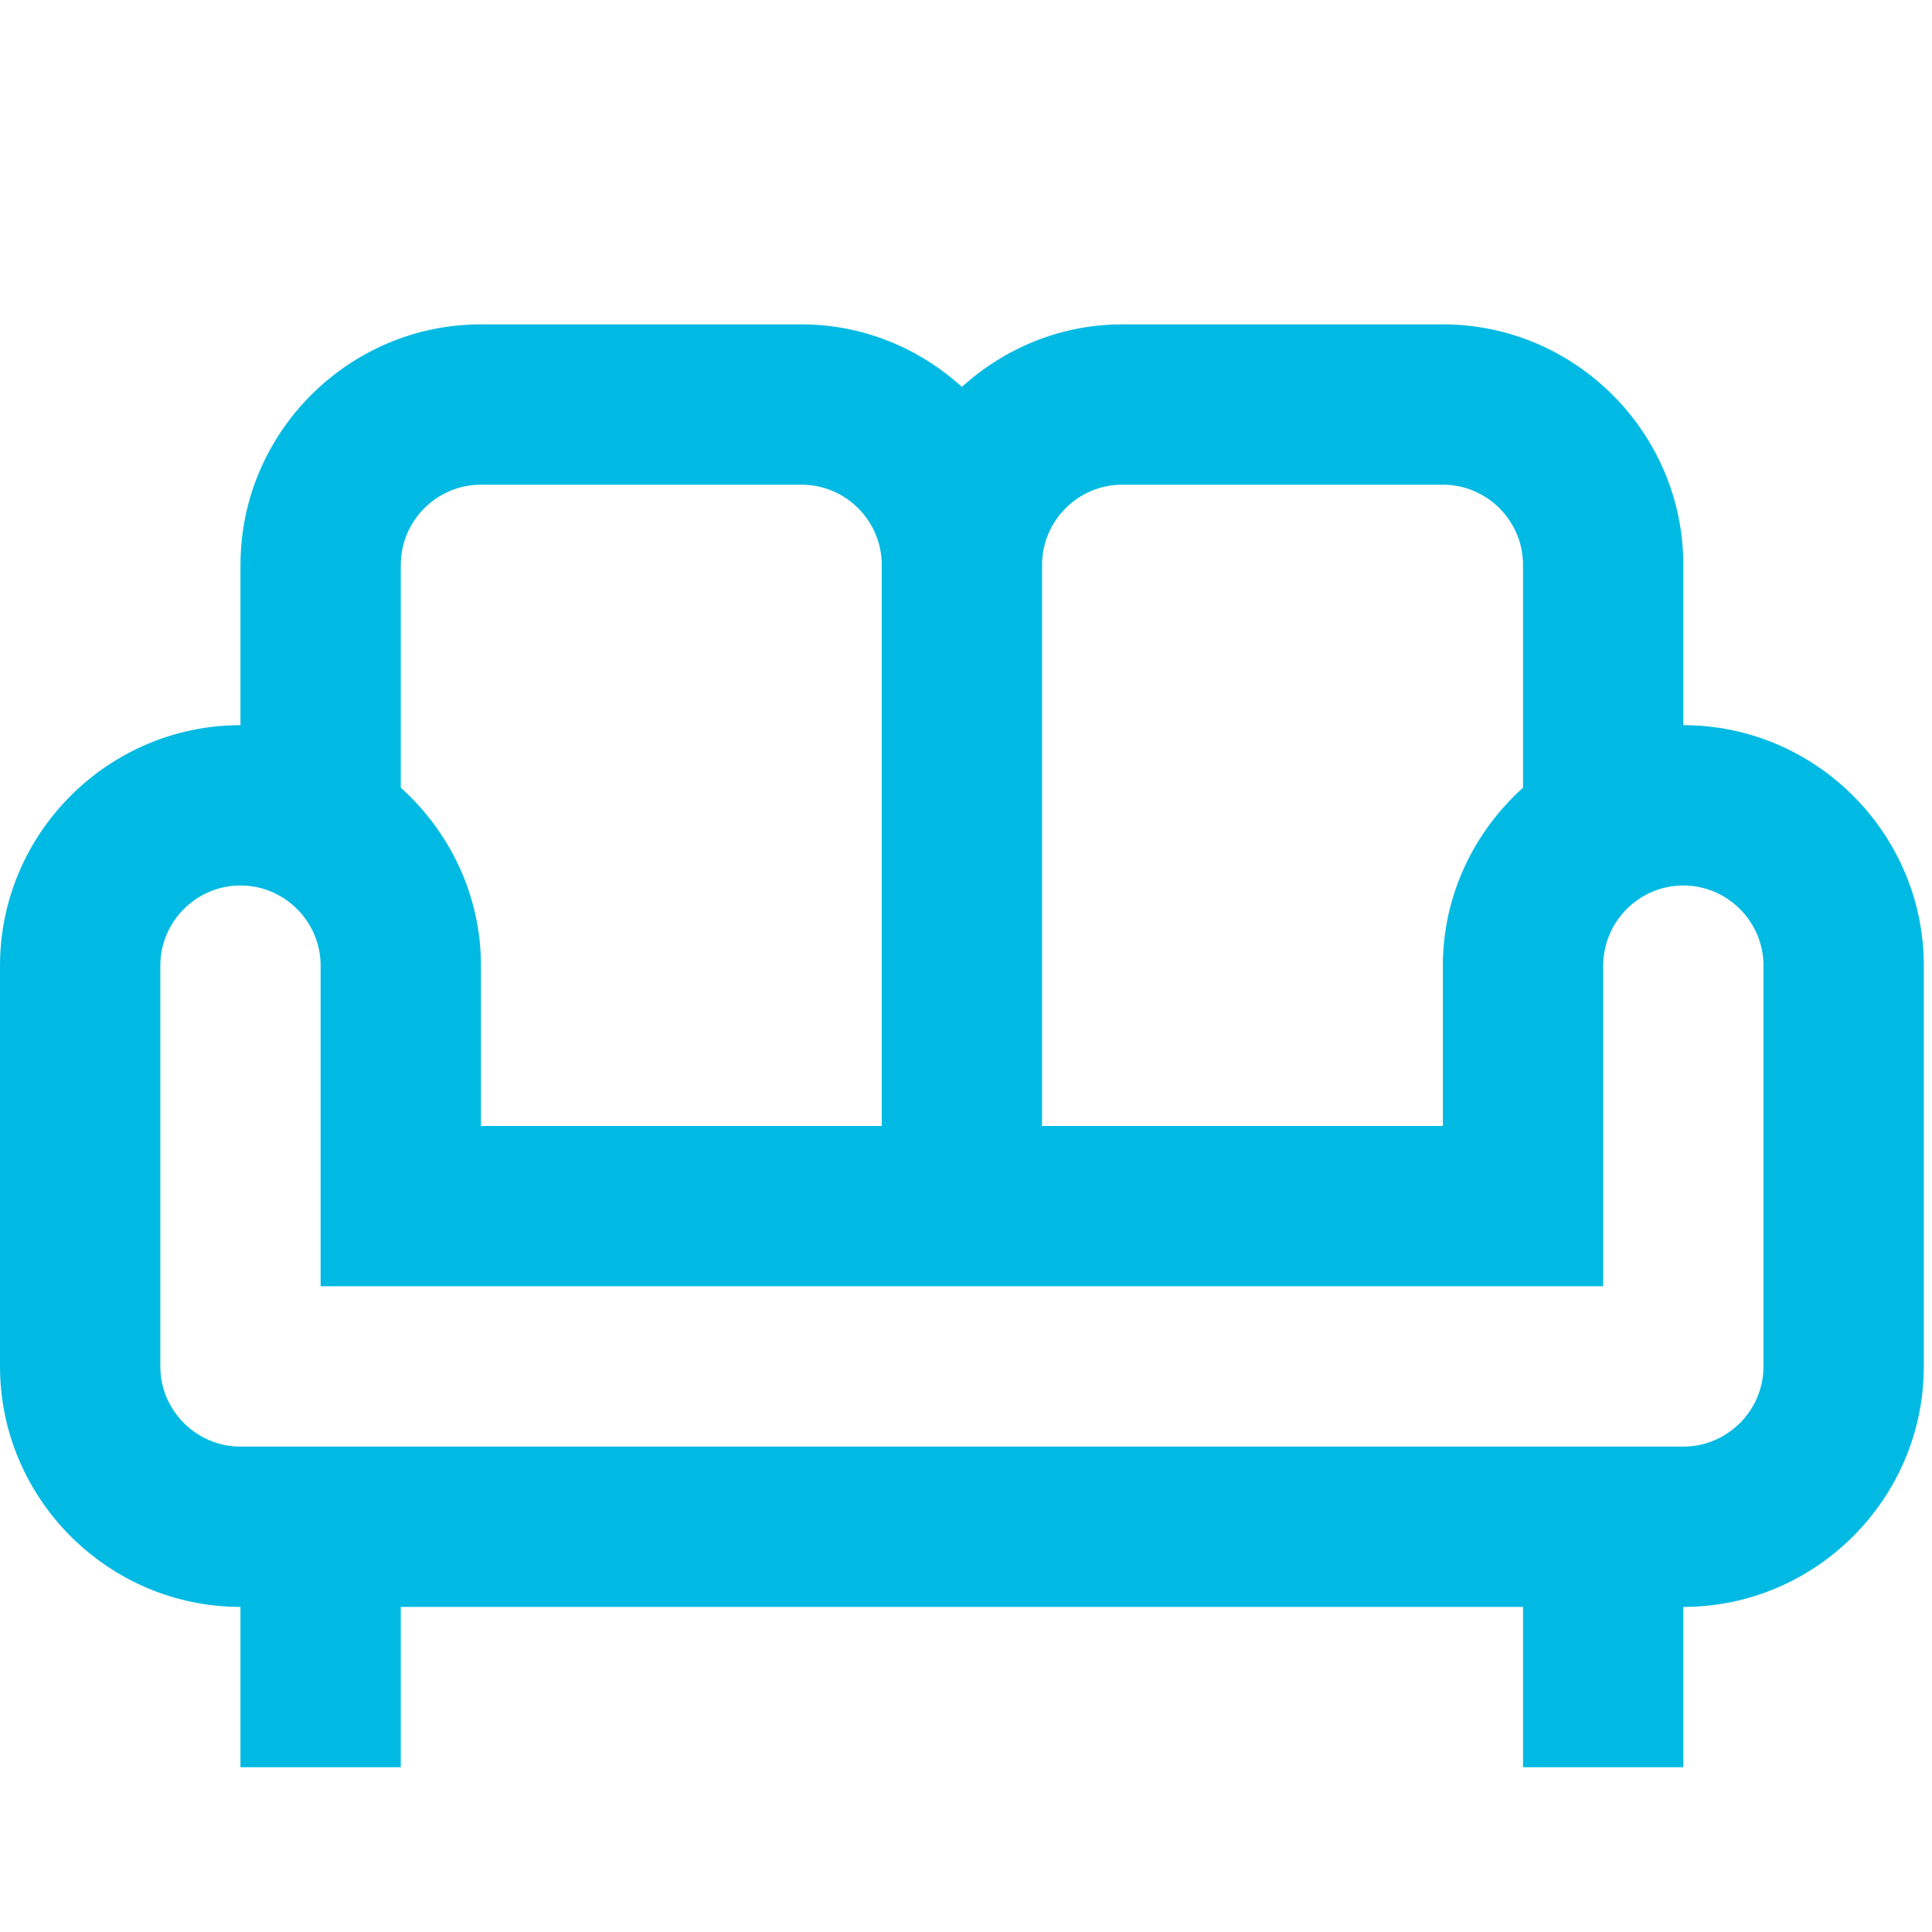 <svg width="118" height="118" viewBox="0 0 118 118" fill="none" xmlns="http://www.w3.org/2000/svg">
<g clip-path="url(#clip0_21_909)">
<path d="M102.812 44.291V34.499C102.812 26.421 96.203 19.811 88.125 19.811H68.542C64.772 19.811 61.345 21.28 58.75 23.63C56.155 21.28 52.728 19.811 48.958 19.811H29.375C21.297 19.811 14.688 26.421 14.688 34.499V44.291C6.609 44.291 0 50.9 0 58.978V83.457C0 91.535 6.609 98.145 14.688 98.145V107.936H24.479V98.145H93.021V107.936H102.812V98.145C110.891 98.145 117.5 91.535 117.5 83.457V58.978C117.5 50.9 110.891 44.291 102.812 44.291ZM68.542 29.603H88.125C90.818 29.603 93.021 31.806 93.021 34.499V48.109C90.034 50.802 88.125 54.67 88.125 58.978V68.77H63.646V34.499C63.646 31.806 65.849 29.603 68.542 29.603ZM24.479 34.499C24.479 31.806 26.682 29.603 29.375 29.603H48.958C51.651 29.603 53.854 31.806 53.854 34.499V68.77H29.375V58.978C29.375 54.67 27.466 50.802 24.479 48.109V34.499ZM107.708 83.457C107.708 86.15 105.505 88.353 102.812 88.353H14.688C11.995 88.353 9.792 86.15 9.792 83.457V58.978C9.792 56.285 11.995 54.082 14.688 54.082C17.38 54.082 19.583 56.285 19.583 58.978V78.561H97.917V58.978C97.917 56.285 100.12 54.082 102.812 54.082C105.505 54.082 107.708 56.285 107.708 58.978V83.457Z" fill="#01BAE3"/>
</g>
<defs>
<clipPath id="clip0_21_909">
<rect width="117.5" height="117.5" fill="white" transform="translate(0 0.228)"/>
</clipPath>
</defs>
</svg>
